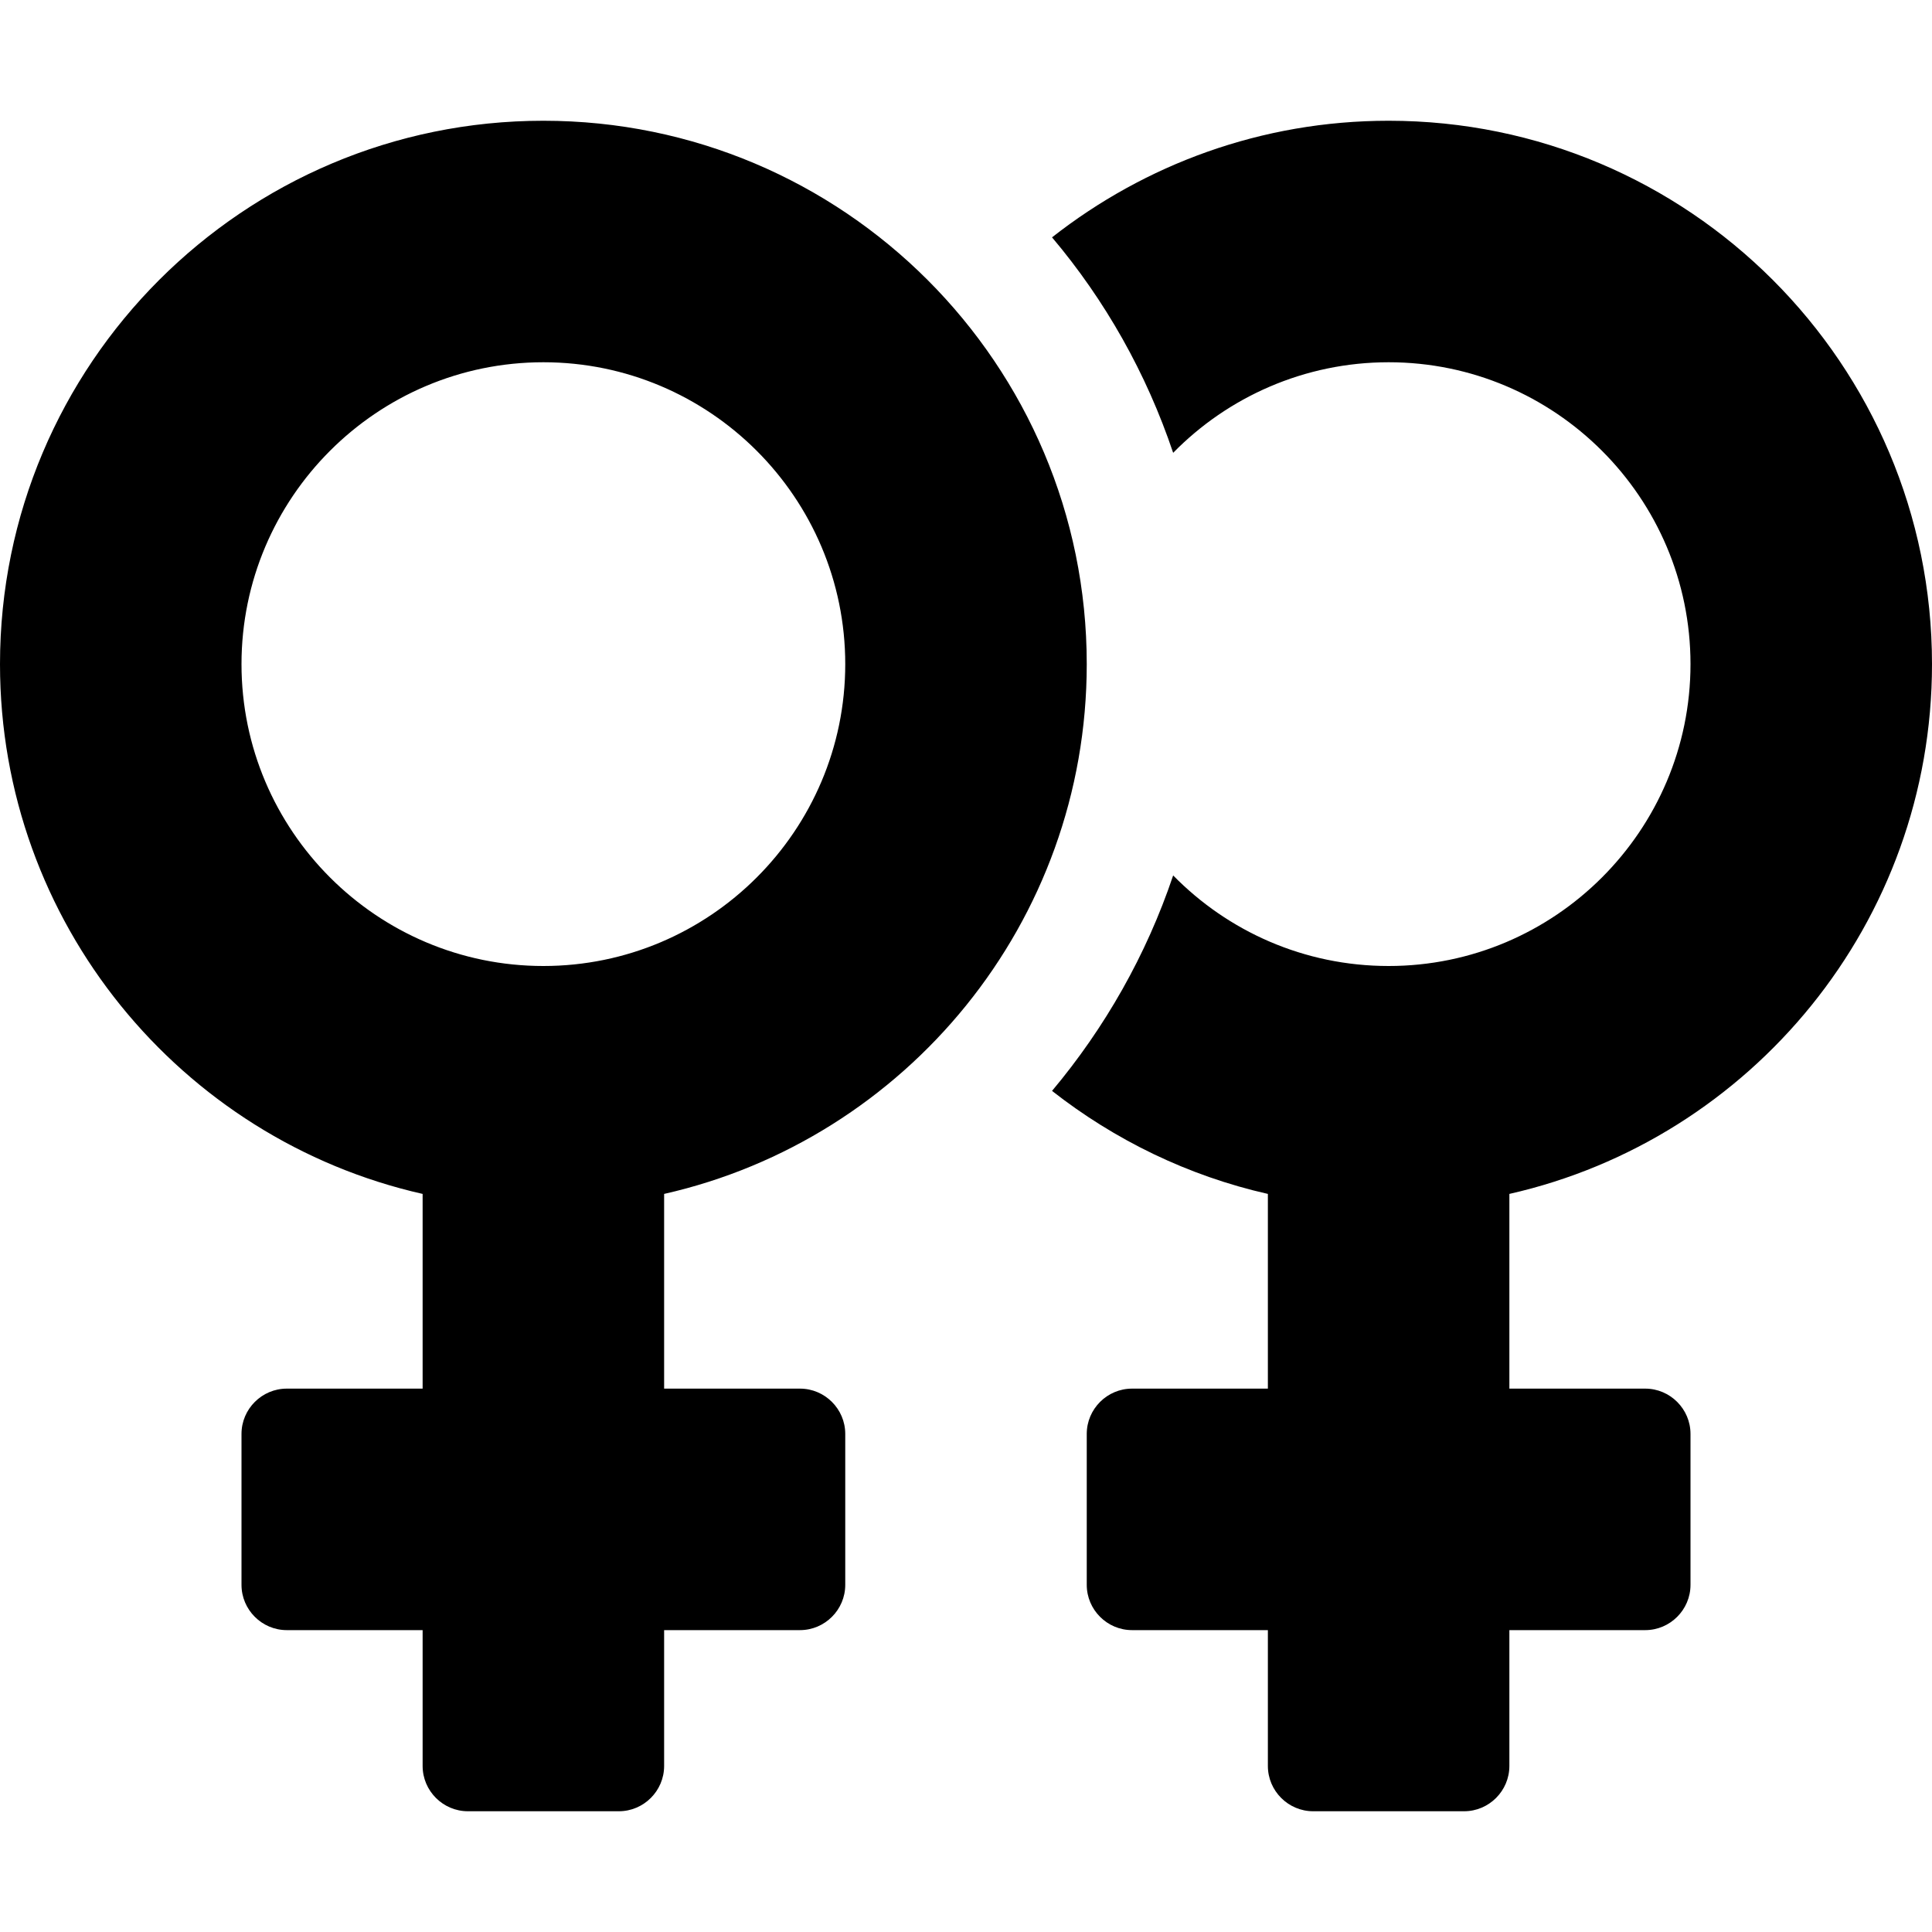 <svg xmlns="http://www.w3.org/2000/svg" viewBox="0 0 512 512"><path d="M288 176c0-79.5-64.5-144-144-144S0 96.5 0 176c0 68.5 47.9 125.9 112 140.4V368H76c-6.6 0-12 5.4-12 12v40c0 6.6 5.4 12 12 12h36v36c0 6.6 5.4 12 12 12h40c6.6 0 12-5.4 12-12v-36h36c6.6 0 12-5.4 12-12v-40c0-6.6-5.4-12-12-12h-36v-51.6c64.1-14.5 112-71.9 112-140.4zm-224 0c0-44.1 35.9-80 80-80s80 35.9 80 80-35.9 80-80 80-80-35.9-80-80zm336 140.4V368h36c6.6 0 12 5.4 12 12v40c0 6.6-5.4 12-12 12h-36v36c0 6.6-5.4 12-12 12h-40c-6.6 0-12-5.4-12-12v-36h-36c-6.6 0-12-5.4-12-12v-40c0-6.6 5.4-12 12-12h36v-51.6c-21.2-4.8-40.6-14.3-57.2-27.3 14-16.7 25-36 32.1-57.1 14.5 14.8 34.7 24 57.1 24 44.1 0 80-35.9 80-80s-35.9-80-80-80c-22.3 0-42.6 9.2-57.1 24-7.1-21.1-18-40.4-32.1-57.1C303.4 43.6 334.3 32 368 32c79.5 0 144 64.5 144 144 0 68.5-47.9 125.9-112 140.4z"/></svg>
<!--
Font Awesome Free 5.3.0 by @fontawesome - https://fontawesome.com
License - https://fontawesome.com/license/free (Icons: CC BY 4.0, Fonts: SIL OFL 1.1, Code: MIT License)
-->